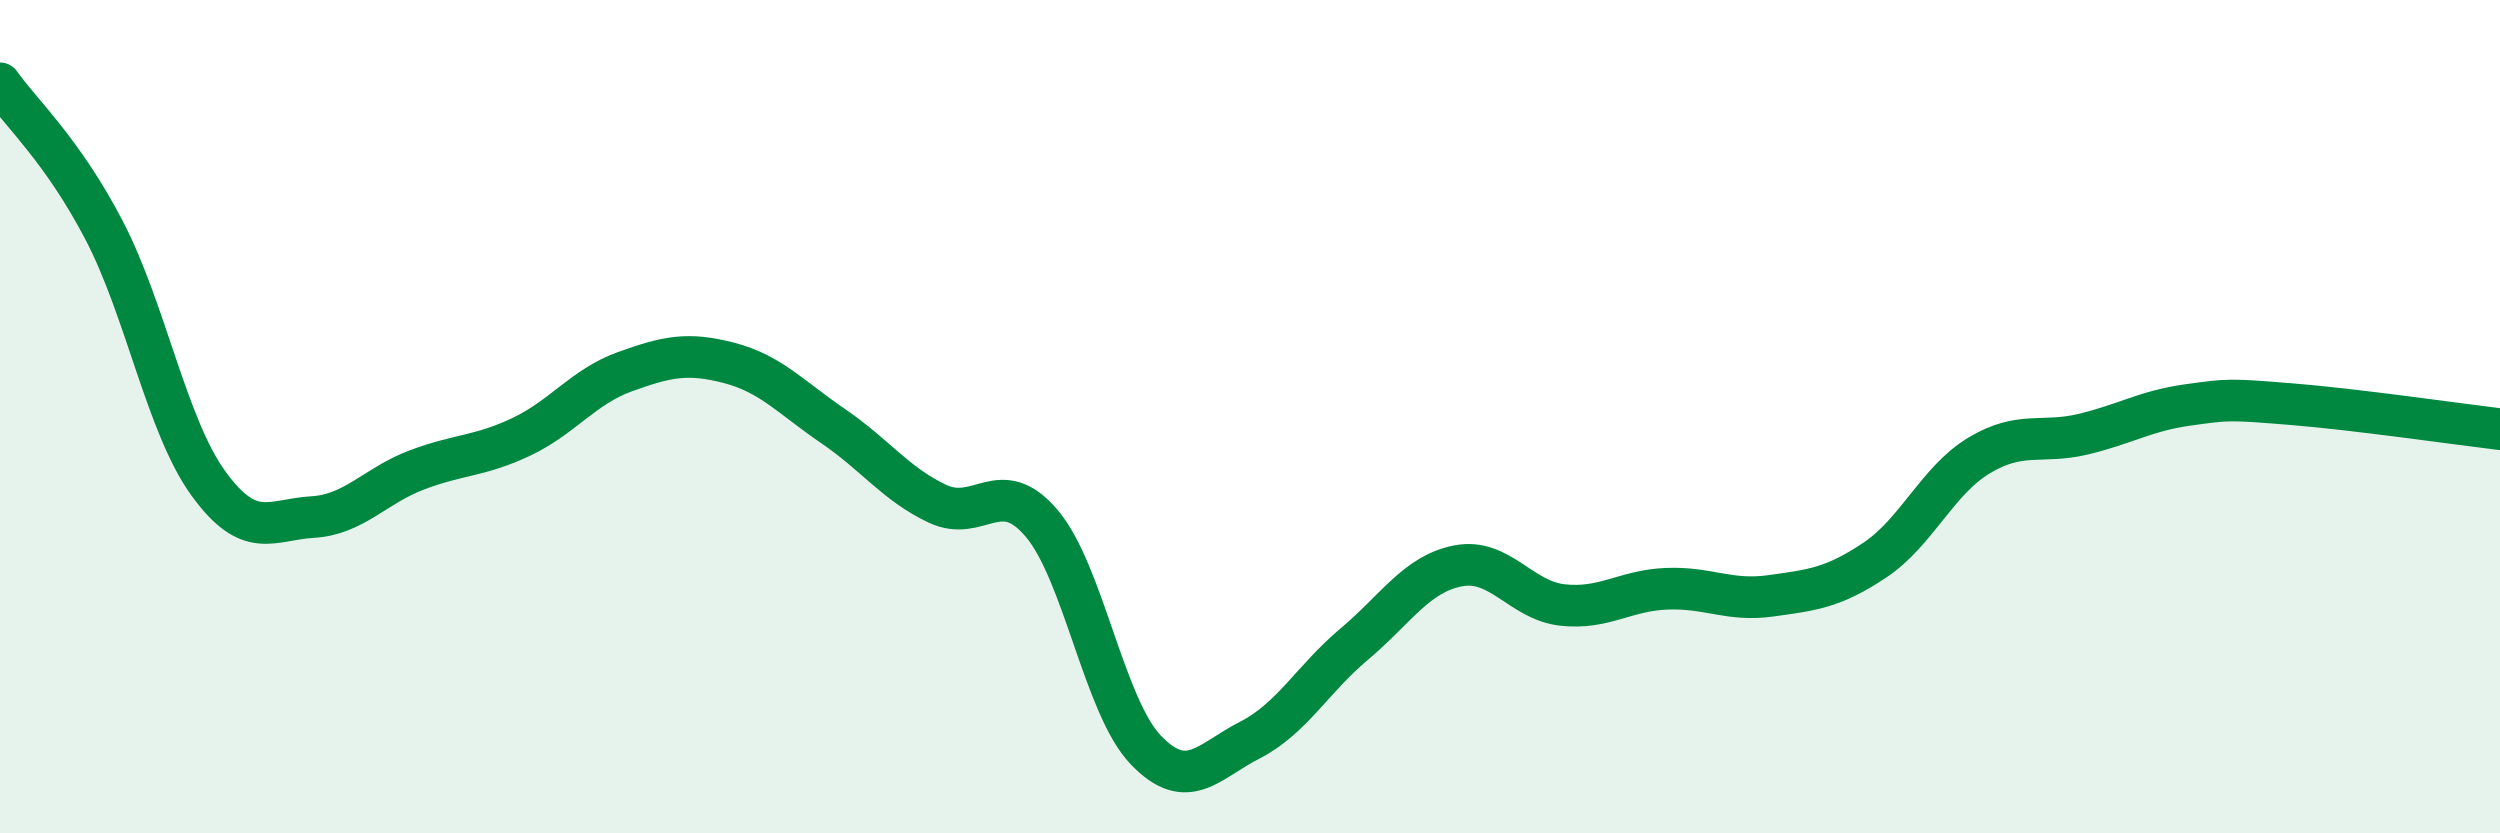 
    <svg width="60" height="20" viewBox="0 0 60 20" xmlns="http://www.w3.org/2000/svg">
      <path
        d="M 0,2 C 0.5,2.71 1.5,3.61 2.5,5.53 C 3.5,7.45 4,10.22 5,11.6 C 6,12.98 6.5,12.47 7.5,12.41 C 8.5,12.35 9,11.66 10,11.28 C 11,10.9 11.5,10.96 12.5,10.49 C 13.5,10.02 14,9.28 15,8.92 C 16,8.56 16.5,8.45 17.5,8.71 C 18.5,8.97 19,9.55 20,10.23 C 21,10.91 21.5,11.62 22.5,12.09 C 23.5,12.56 24,11.38 25,12.56 C 26,13.74 26.5,16.96 27.5,18 C 28.5,19.04 29,18.27 30,17.76 C 31,17.25 31.5,16.3 32.5,15.46 C 33.5,14.62 34,13.77 35,13.58 C 36,13.39 36.5,14.41 37.5,14.52 C 38.5,14.63 39,14.17 40,14.13 C 41,14.09 41.5,14.44 42.5,14.3 C 43.5,14.16 44,14.11 45,13.44 C 46,12.77 46.5,11.53 47.5,10.93 C 48.5,10.33 49,10.66 50,10.42 C 51,10.18 51.5,9.86 52.5,9.72 C 53.5,9.58 53.5,9.58 55,9.7 C 56.5,9.82 59,10.18 60,10.3L60 20L0 20Z"
        fill="#008740"
        opacity="0.1"
        stroke-linecap="round"
        stroke-linejoin="round"
      />
      <path
        d="M 0,2 C 0.5,2.71 1.5,3.61 2.5,5.53 C 3.5,7.45 4,10.22 5,11.6 C 6,12.98 6.5,12.47 7.5,12.41 C 8.5,12.35 9,11.66 10,11.28 C 11,10.9 11.5,10.96 12.5,10.49 C 13.5,10.02 14,9.28 15,8.92 C 16,8.56 16.5,8.45 17.5,8.71 C 18.5,8.97 19,9.55 20,10.23 C 21,10.91 21.5,11.62 22.5,12.09 C 23.5,12.56 24,11.38 25,12.56 C 26,13.74 26.5,16.96 27.5,18 C 28.5,19.04 29,18.27 30,17.76 C 31,17.25 31.5,16.3 32.5,15.46 C 33.5,14.62 34,13.77 35,13.58 C 36,13.39 36.5,14.41 37.5,14.52 C 38.5,14.63 39,14.17 40,14.13 C 41,14.09 41.5,14.44 42.5,14.3 C 43.5,14.16 44,14.11 45,13.44 C 46,12.77 46.5,11.53 47.5,10.93 C 48.5,10.33 49,10.66 50,10.42 C 51,10.18 51.5,9.86 52.5,9.72 C 53.5,9.58 53.5,9.58 55,9.7 C 56.5,9.82 59,10.18 60,10.3"
        stroke="#008740"
        stroke-width="1"
        fill="none"
        stroke-linecap="round"
        stroke-linejoin="round"
      />
    </svg>
  